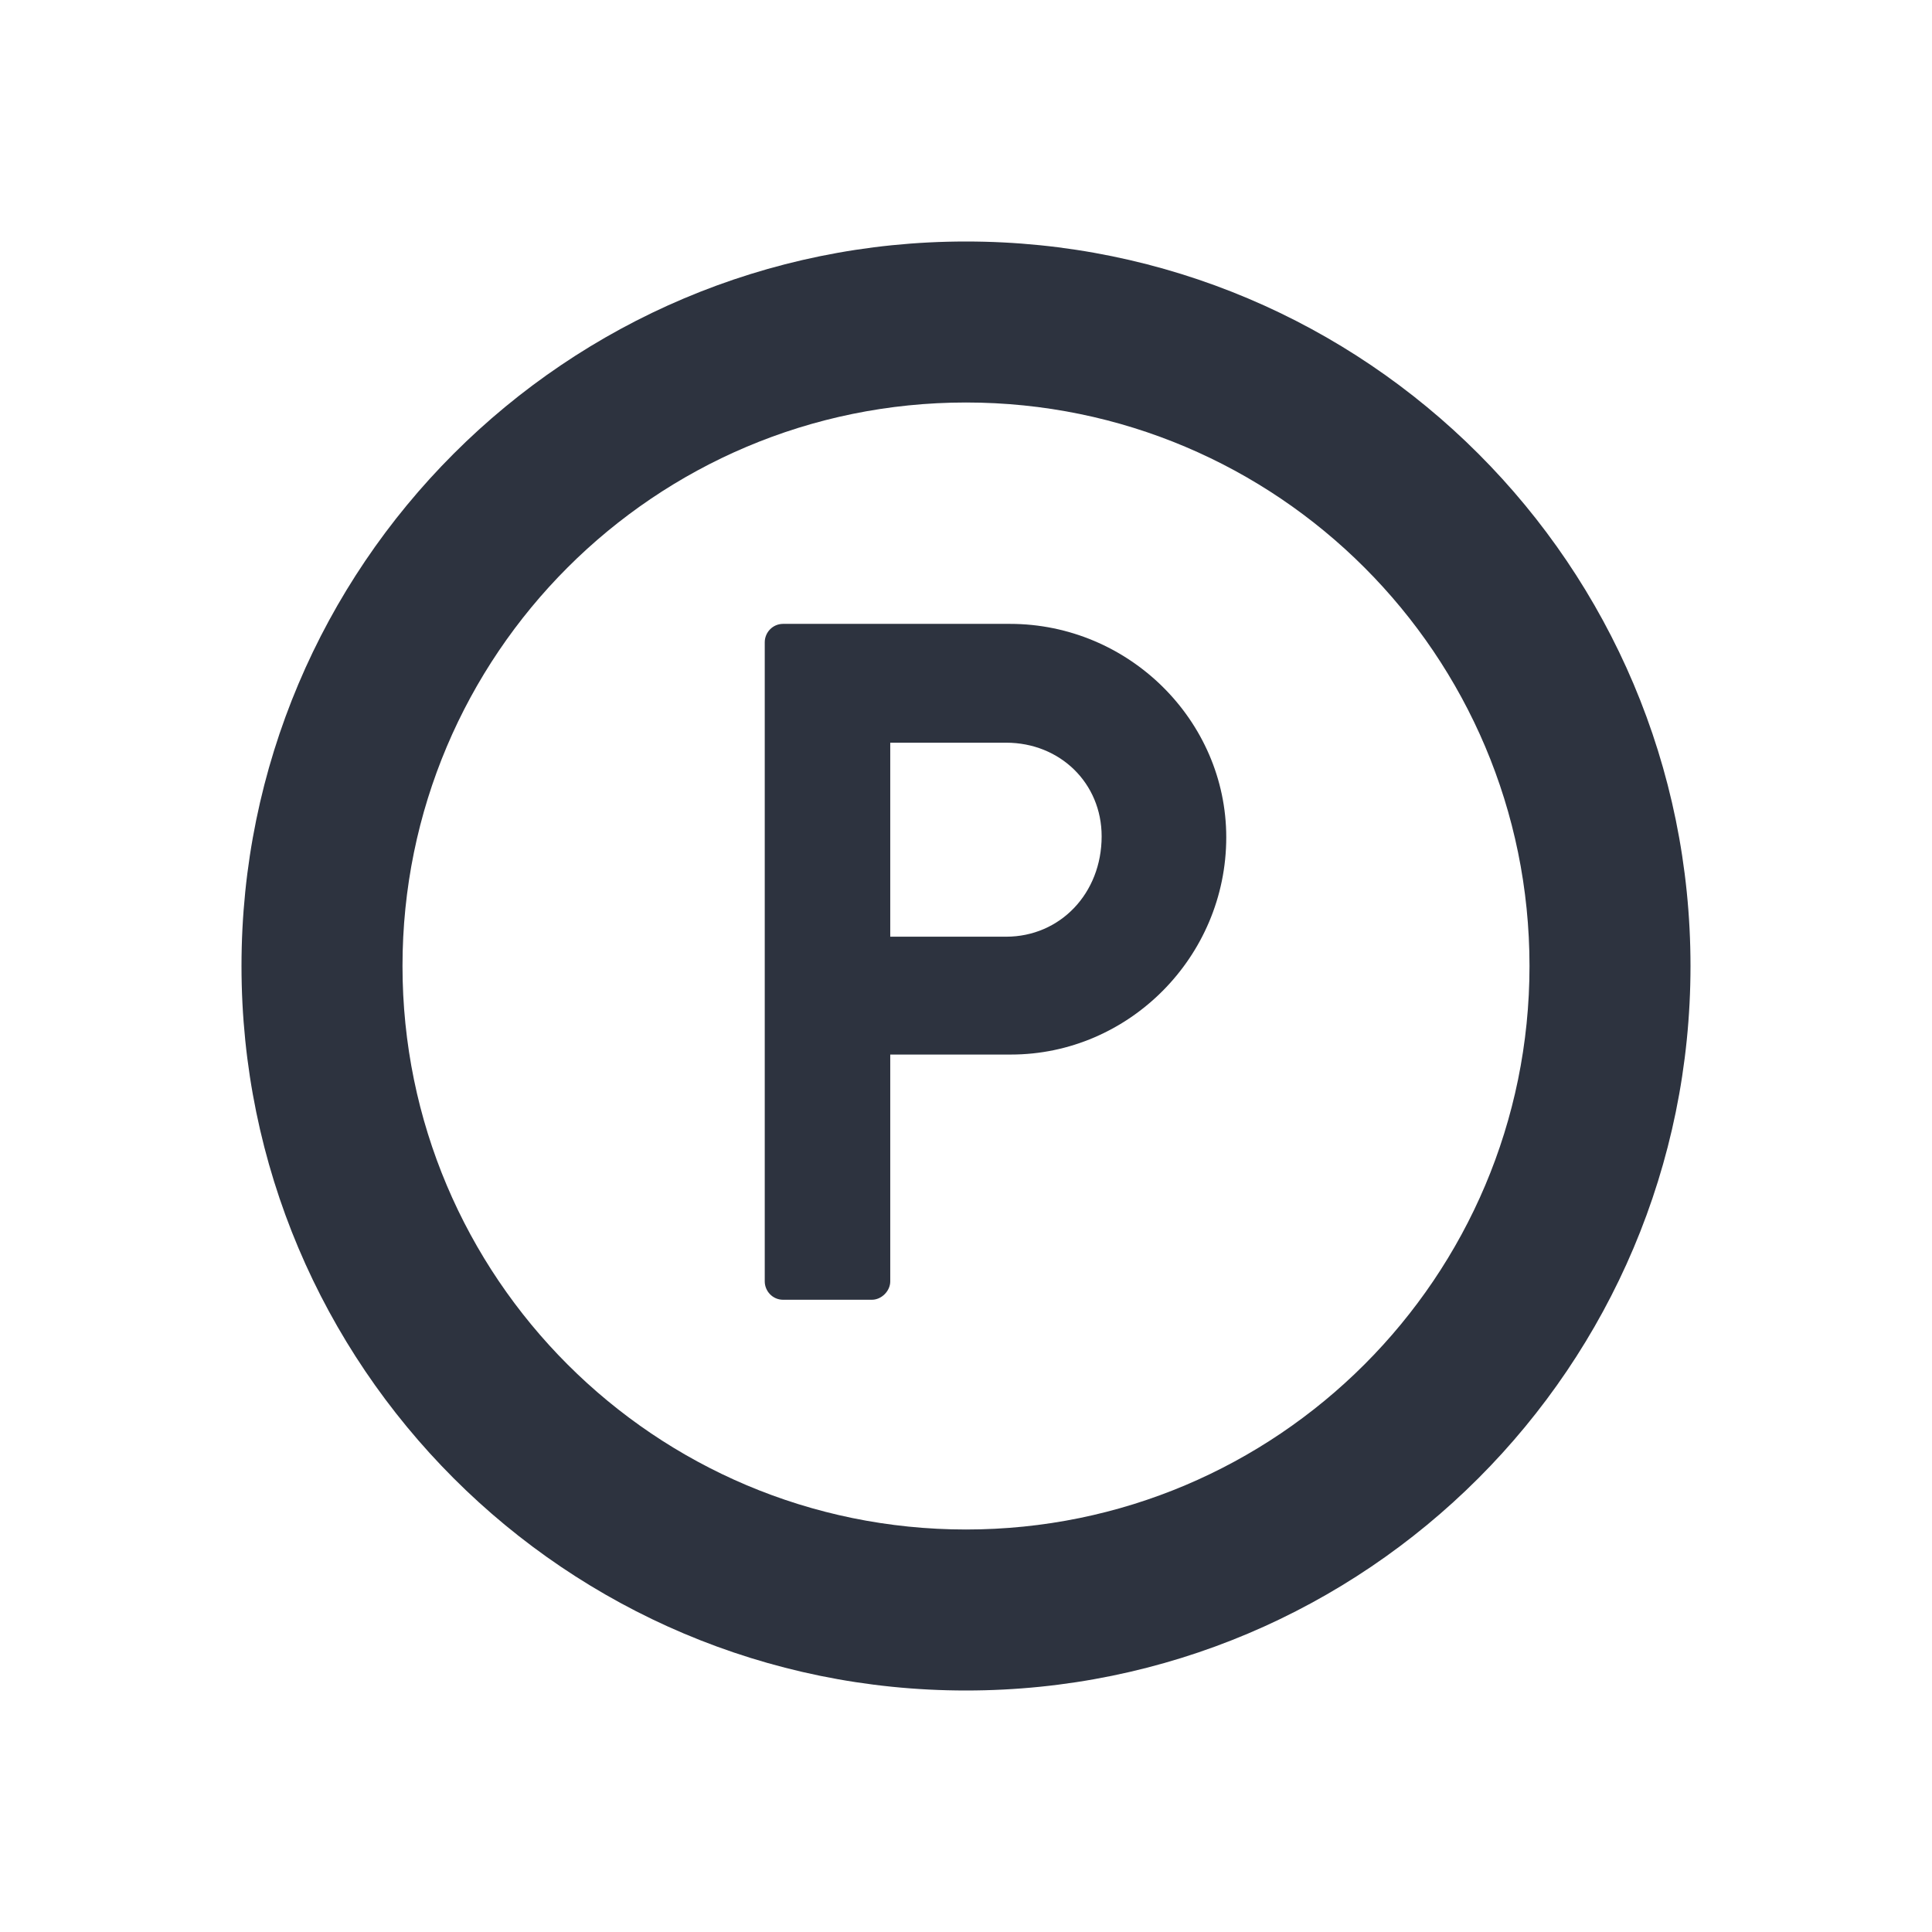 <svg width="24" height="24" viewBox="0 0 24 24" fill="none" xmlns="http://www.w3.org/2000/svg">
<path d="M9.5 7.978C9.5 7.859 9.596 7.75 9.728 7.75H12.546C14.021 7.75 15.233 8.949 15.233 10.401C15.233 11.888 14.021 13.1 12.558 13.1H11.059V15.918C11.059 16.037 10.951 16.146 10.831 16.146H9.728C9.596 16.146 9.5 16.037 9.5 15.918V7.978ZM13.685 10.389C13.685 9.73 13.17 9.226 12.498 9.226H11.059V11.636H12.498C13.17 11.636 13.685 11.097 13.685 10.389Z" fill="#2D333F"/>
<path d="M21 12C21 16.971 16.971 21 12 21C7.029 21 3 16.971 3 12C3 7.029 7.029 3 12 3C16.971 3 21 7.029 21 12ZM19 12C19 8.134 15.866 5 12 5C8.134 5 5 8.134 5 12C5 15.866 8.134 19 12 19C15.866 19 19 15.866 19 12Z" fill="#2D333F"/>
</svg>
